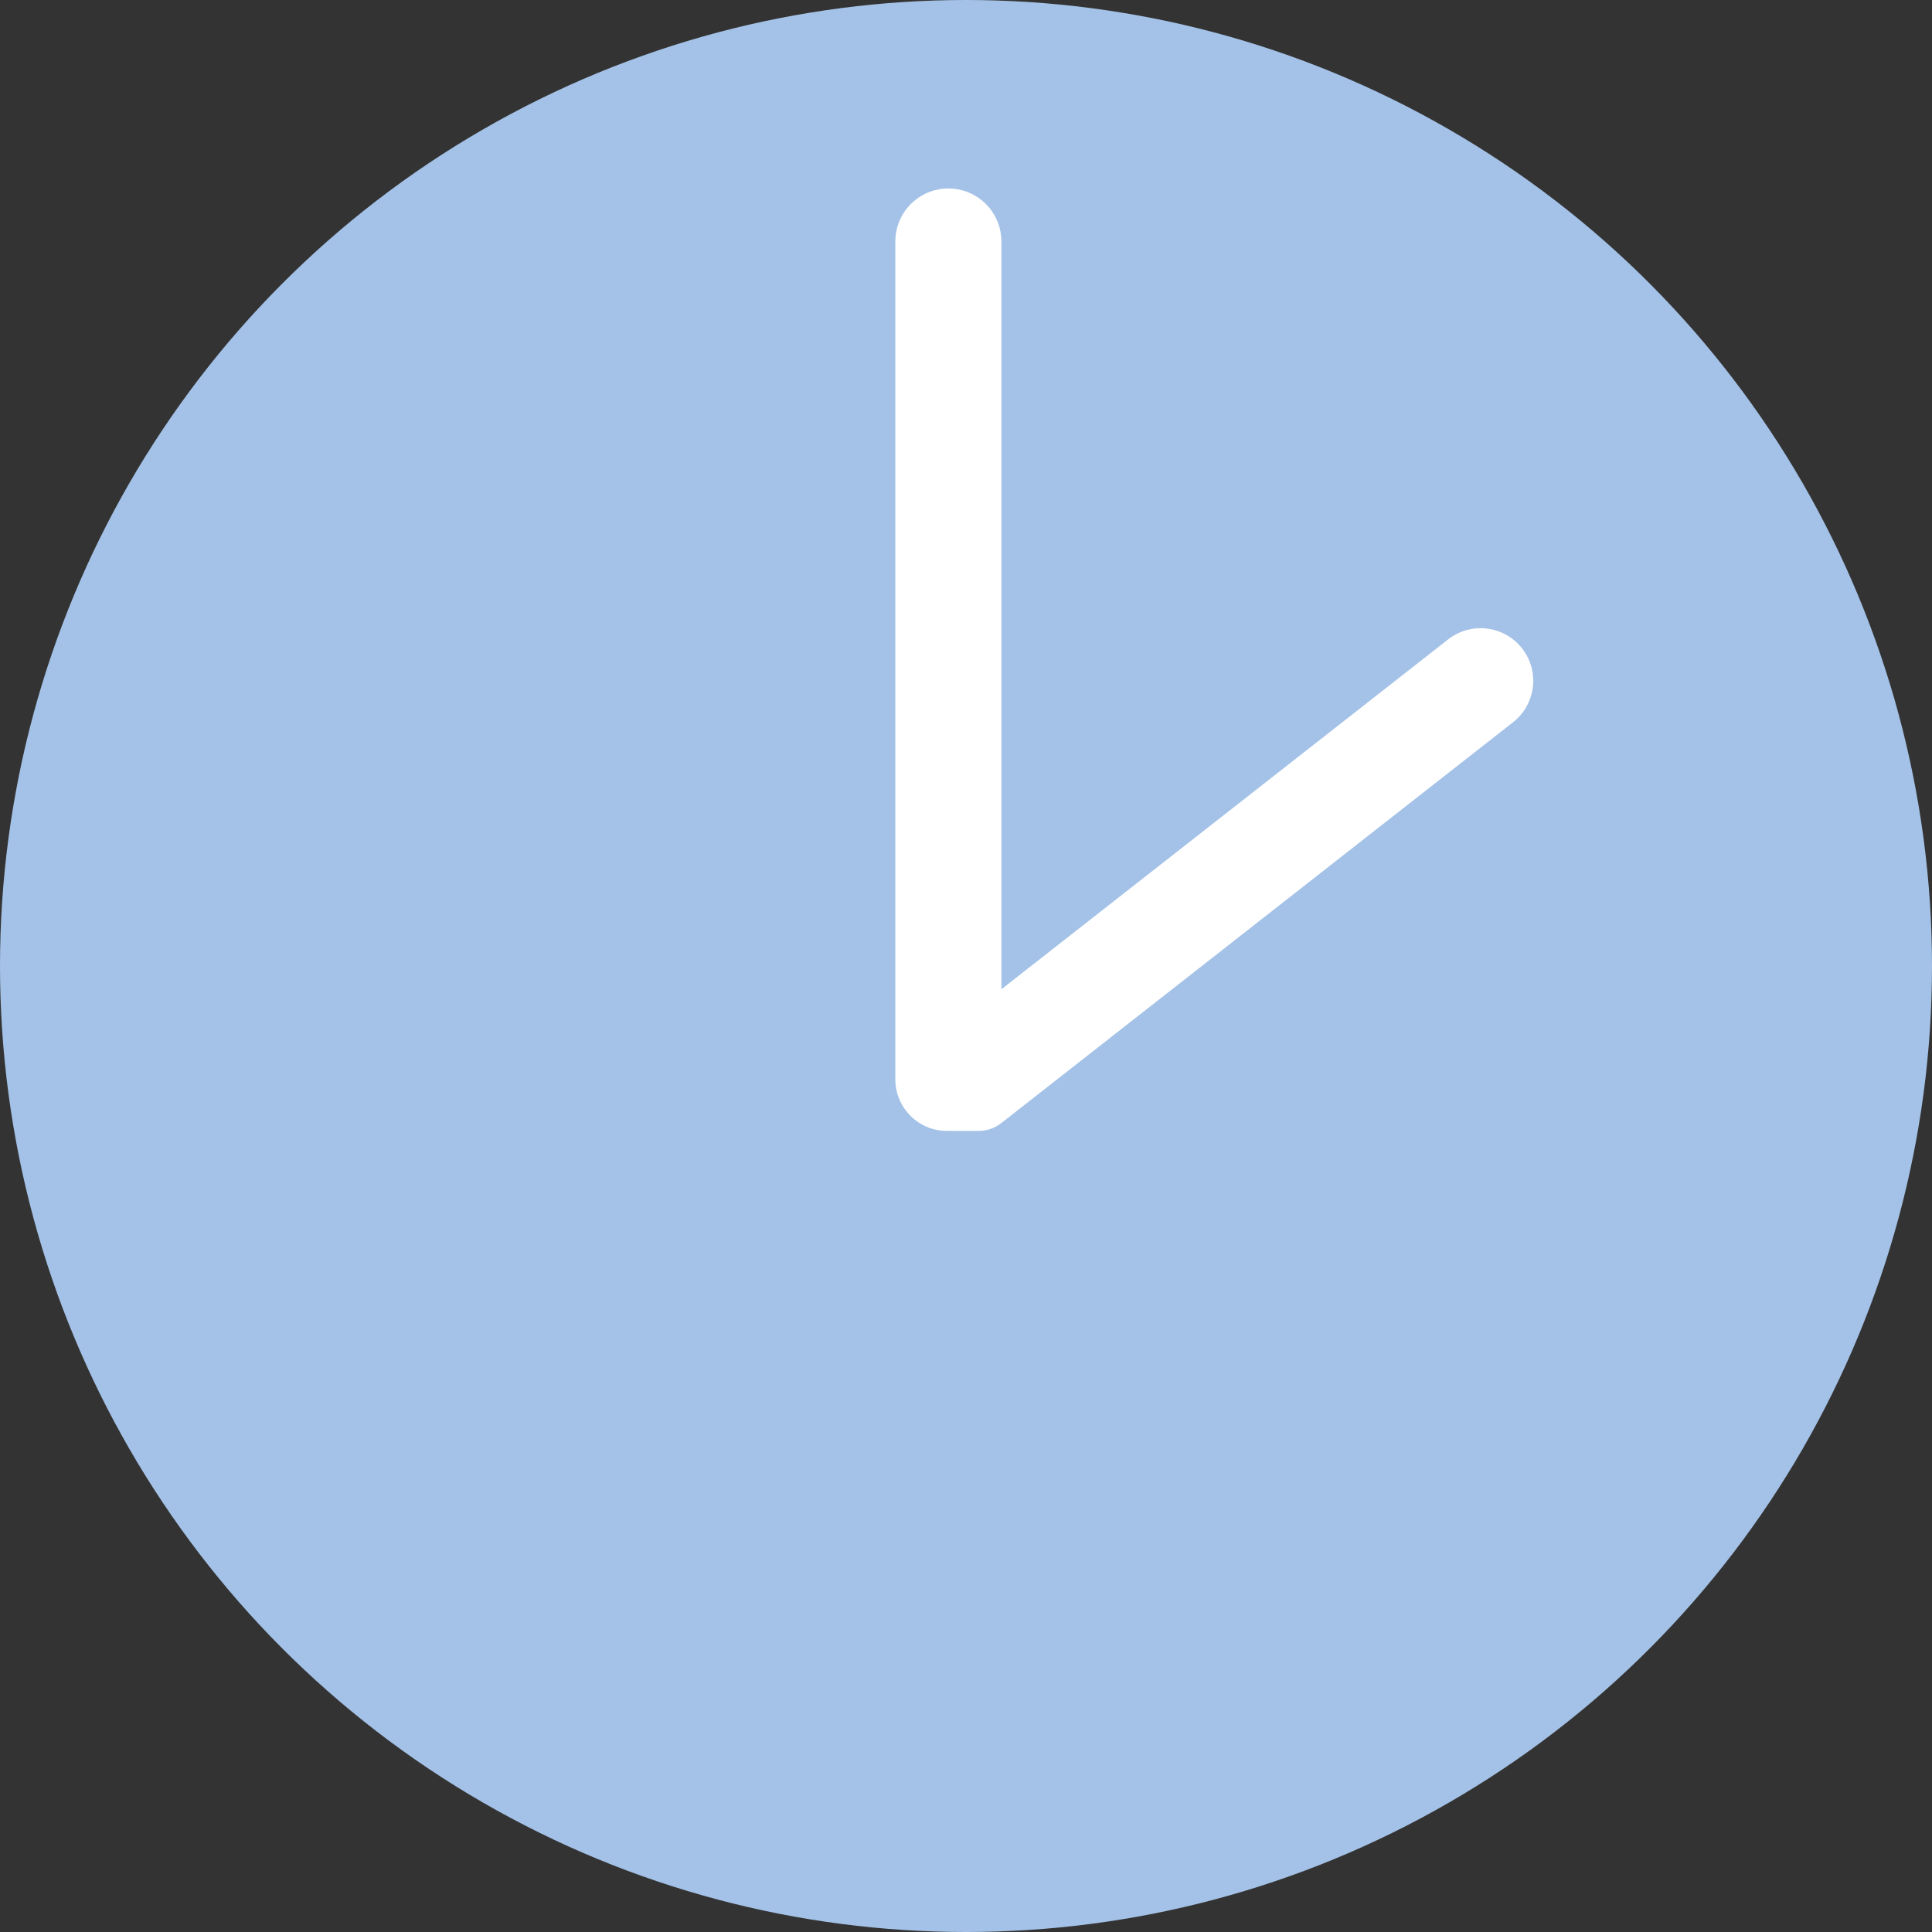 <?xml version="1.0" encoding="UTF-8"?> <svg xmlns="http://www.w3.org/2000/svg" width="41" height="41" viewBox="0 0 41 41" fill="none"><rect x="0" y="0" width="41" height="41" fill="#333333" stroke="none"/> <circle cx="20.5" cy="20.5" r="20.5" fill="#A4C2E7"></circle> <path d="M21.251 5.126C21.251 4.504 20.747 4 20.126 4V4C19.504 4 19 4.504 19 5.126V22.903C19 23.509 19.491 24 20.097 24V24C20.688 24 20.126 24 20.688 24H20.767C20.942 24 21.113 23.941 21.251 23.832V23.832L32.109 15.327C32.599 14.944 32.681 14.233 32.291 13.748V13.748C31.907 13.272 31.213 13.192 30.732 13.569L21.251 20.994V5.126Z" fill="white"></path> </svg> 